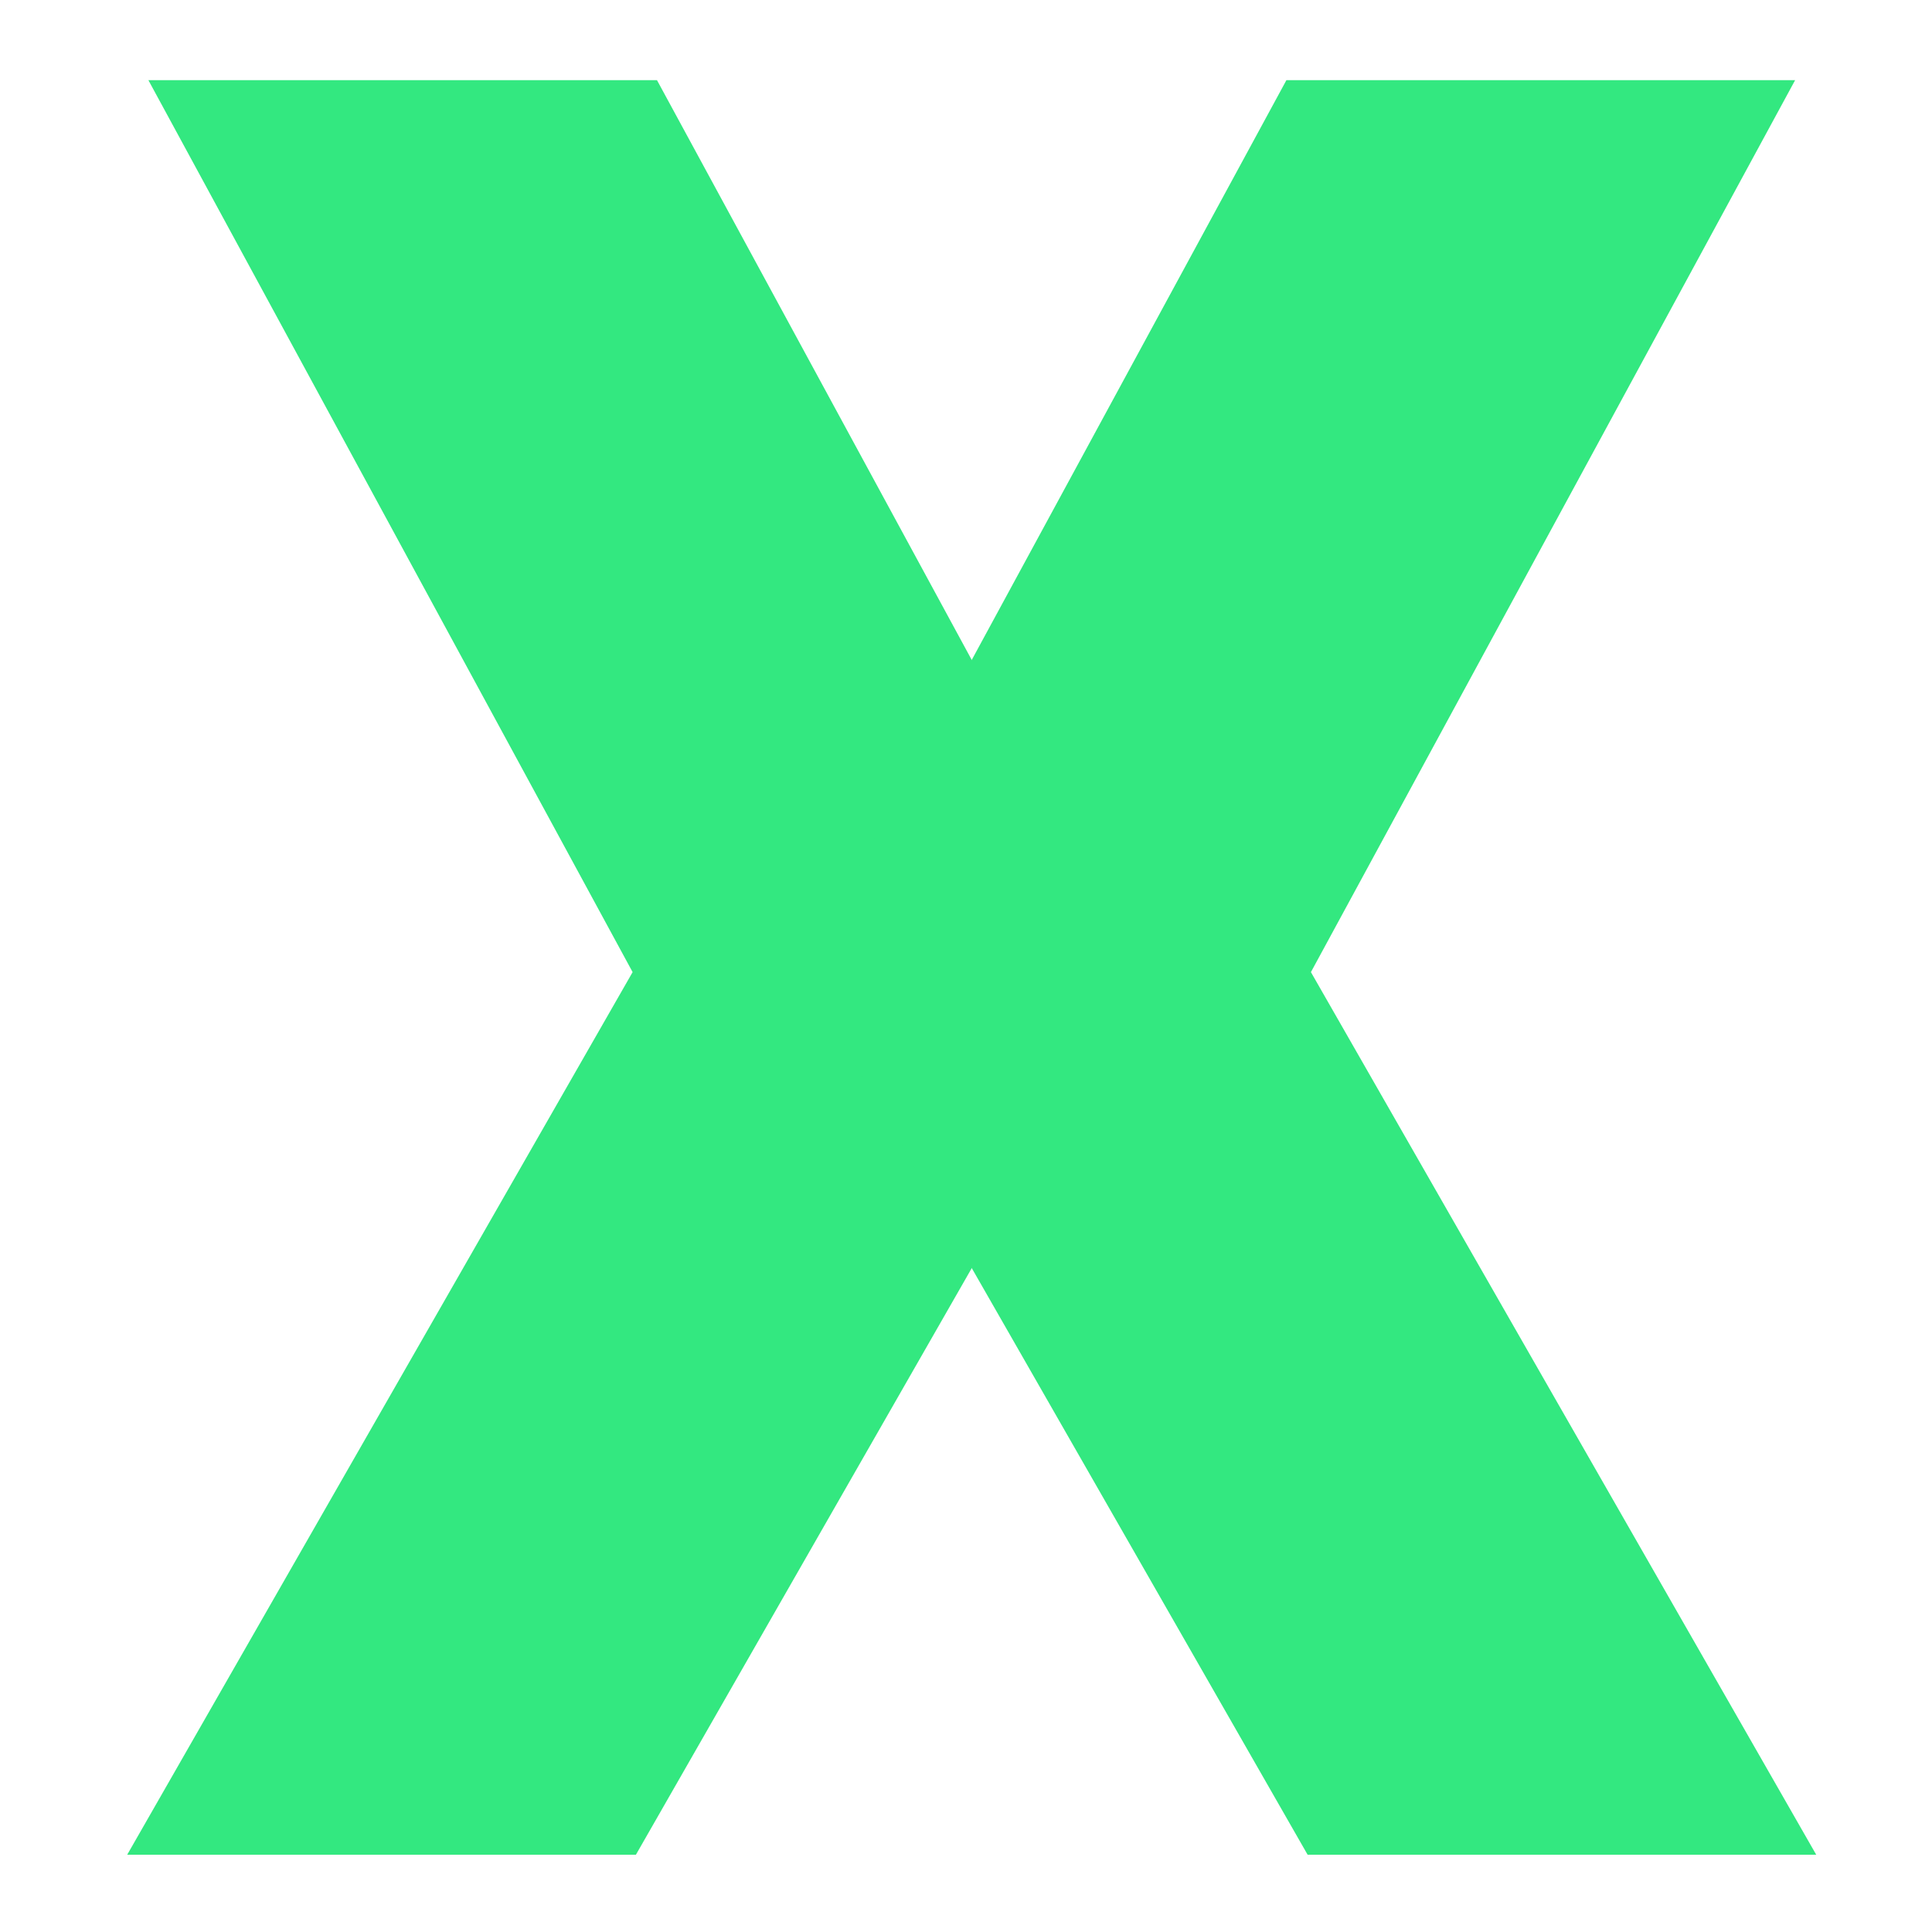 <?xml version="1.0" encoding="utf-8"?>
<!-- Generator: Adobe Illustrator 24.3.0, SVG Export Plug-In . SVG Version: 6.00 Build 0)  -->
<svg version="1.1" id="Layer_1" xmlns="http://www.w3.org/2000/svg" xmlns:xlink="http://www.w3.org/1999/xlink" x="0px" y="0px"
	 viewBox="0 0 100 100" style="enable-background:new 0 0 100 100;" xml:space="preserve">
<style type="text/css">
	.st0{fill:#33E880;}
</style>
<polygon class="st0" points="7.681,4.15 34.006,4.15 59.069,50.317 32.915,96 6.584,96 32.744,50.317 "/>
<polygon class="st0" points="92.915,4.15 66.584,4.15 41.527,50.317 67.682,96 94.007,96 67.853,50.317 "/>
</svg>
